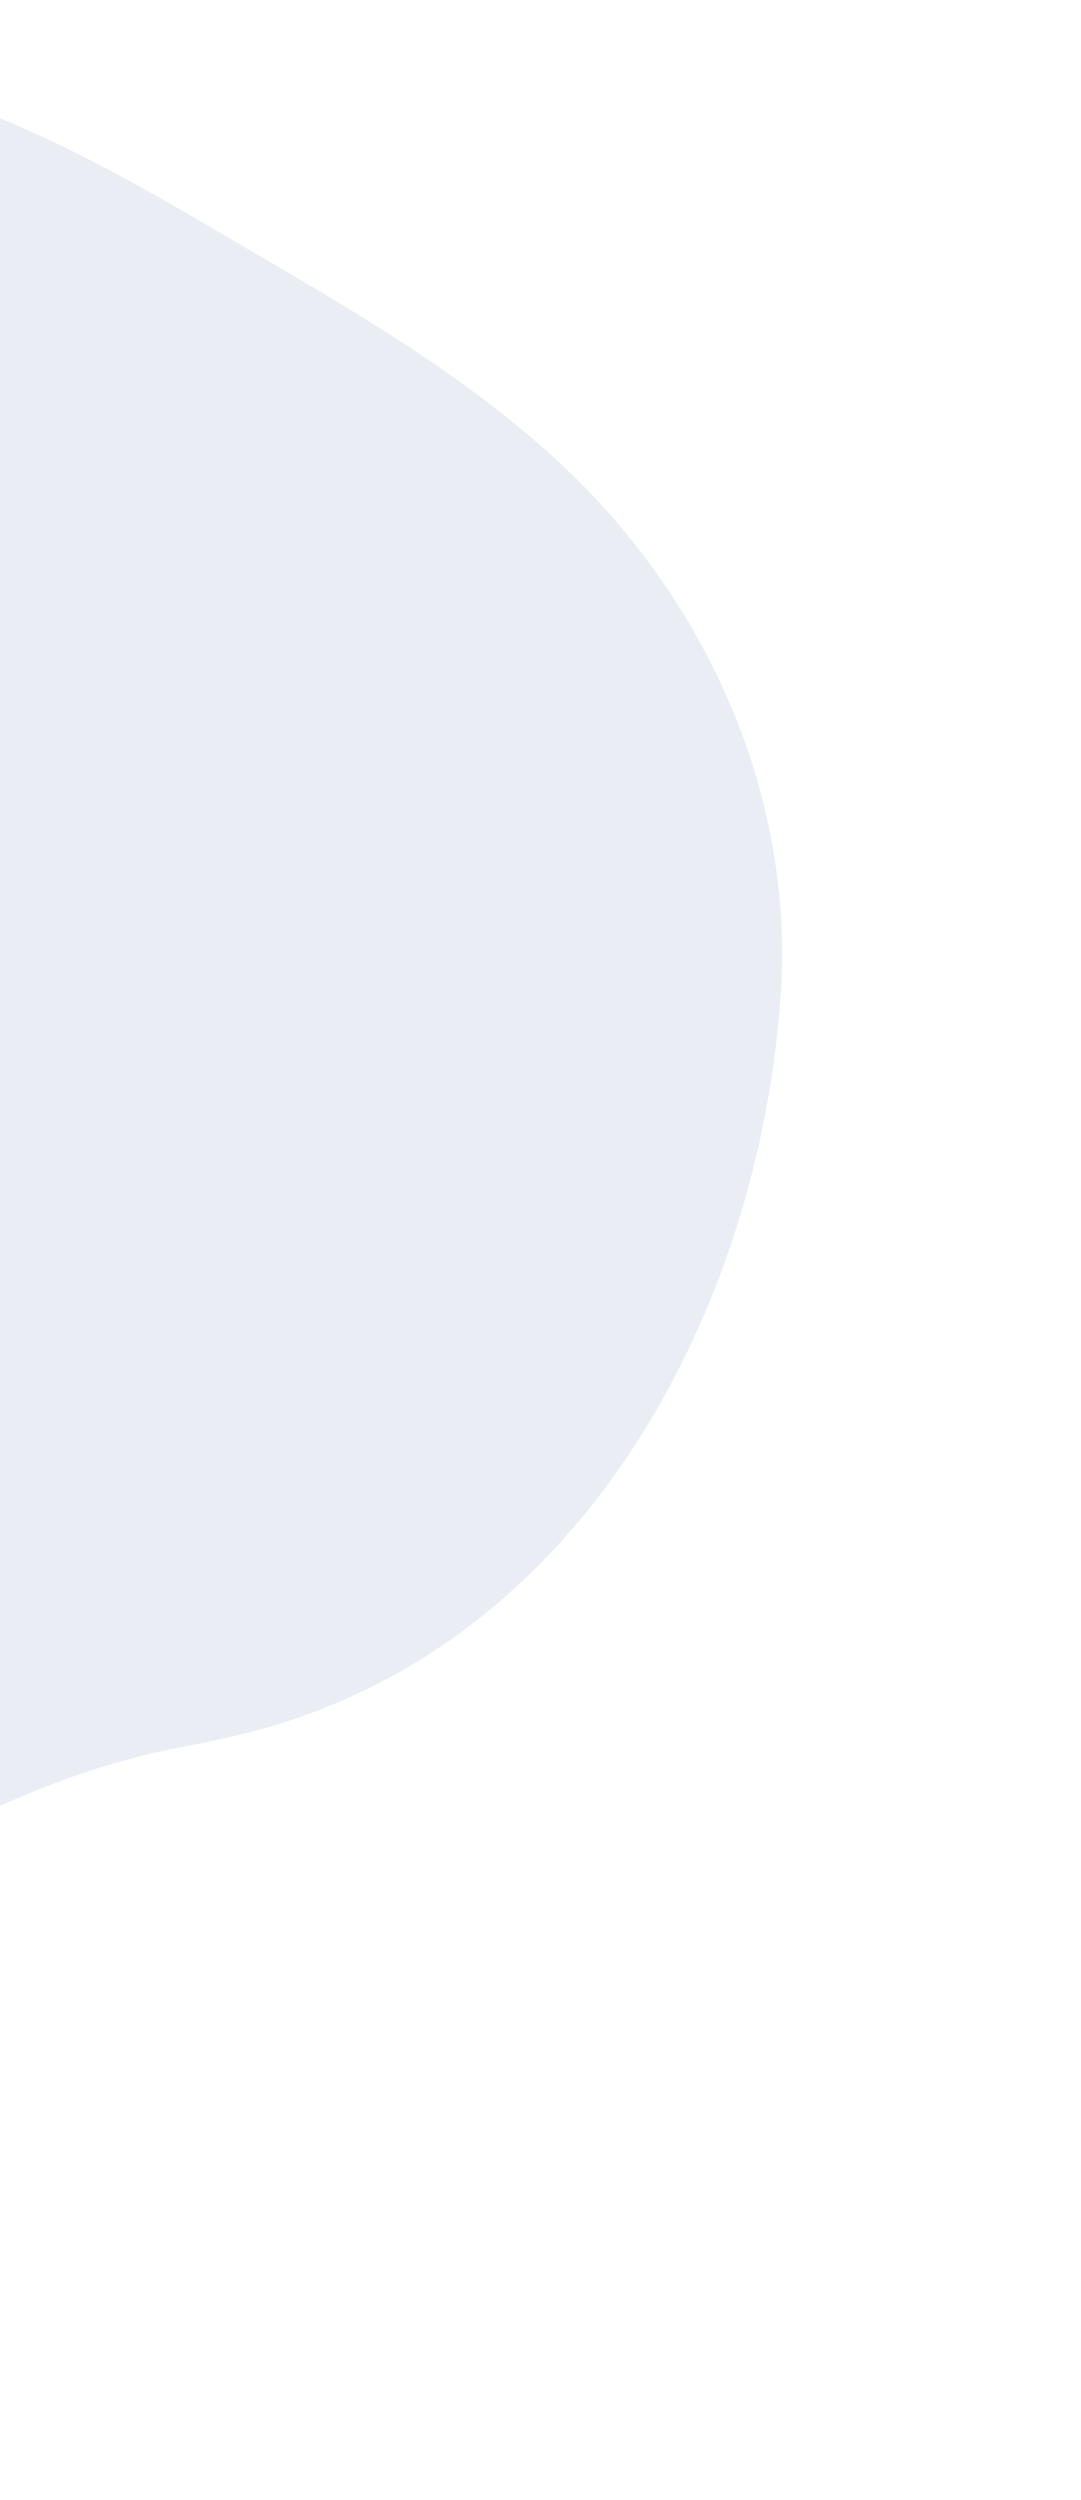 <?xml version="1.0" encoding="UTF-8"?>
<svg id="Layer_2" data-name="Layer 2" xmlns="http://www.w3.org/2000/svg" xmlns:xlink="http://www.w3.org/1999/xlink" viewBox="0 0 290.08 670.37">
  <defs>
    <clipPath id="clippath">
      <rect width="290.08" height="670.37" fill="none" stroke-width="0"/>
    </clipPath>
  </defs>
  <g id="Layer_1-2" data-name="Layer 1">
    <g clip-path="url(#clippath)">
      <path d="M3.29,33.07c18.07,7.73,35.28,17.31,52.23,27.27,37.28,21.9,78.75,44.39,107.75,77.12,31.92,36.04,49.81,82.81,46.14,130.86-6.19,81.07-50.03,166.22-131.73,193.04-9.61,3.15-19.54,5.3-29.46,7.2-39.17,7.5-73.32,27.02-105.94,49.14-31.18,21.15-75.95,37.63-113.27,24.62-26.41-9.21-46.31-32.33-56.9-58.22-10.59-25.89-12.87-54.42-12.58-82.38.42-39.51,6.46-80.84,29.79-112.72,13.14-17.95,31.18-32.07,42.96-50.93,20.06-32.13,19.02-72.49,26.03-109.71,4.79-25.45,13.63-50.53,12.81-76.42-.27-8.54-1.91-17.08-4.87-25.1-1.55-4.21-12.04-17.43-11.46-20.78,1.73-10,34.59-1.58,40.95-.66C-67.56,10.69-30.91,18.43,3.29,33.07Z" fill="#2c5195" opacity=".1" stroke-width="0"/>
    </g>
  </g>
</svg>